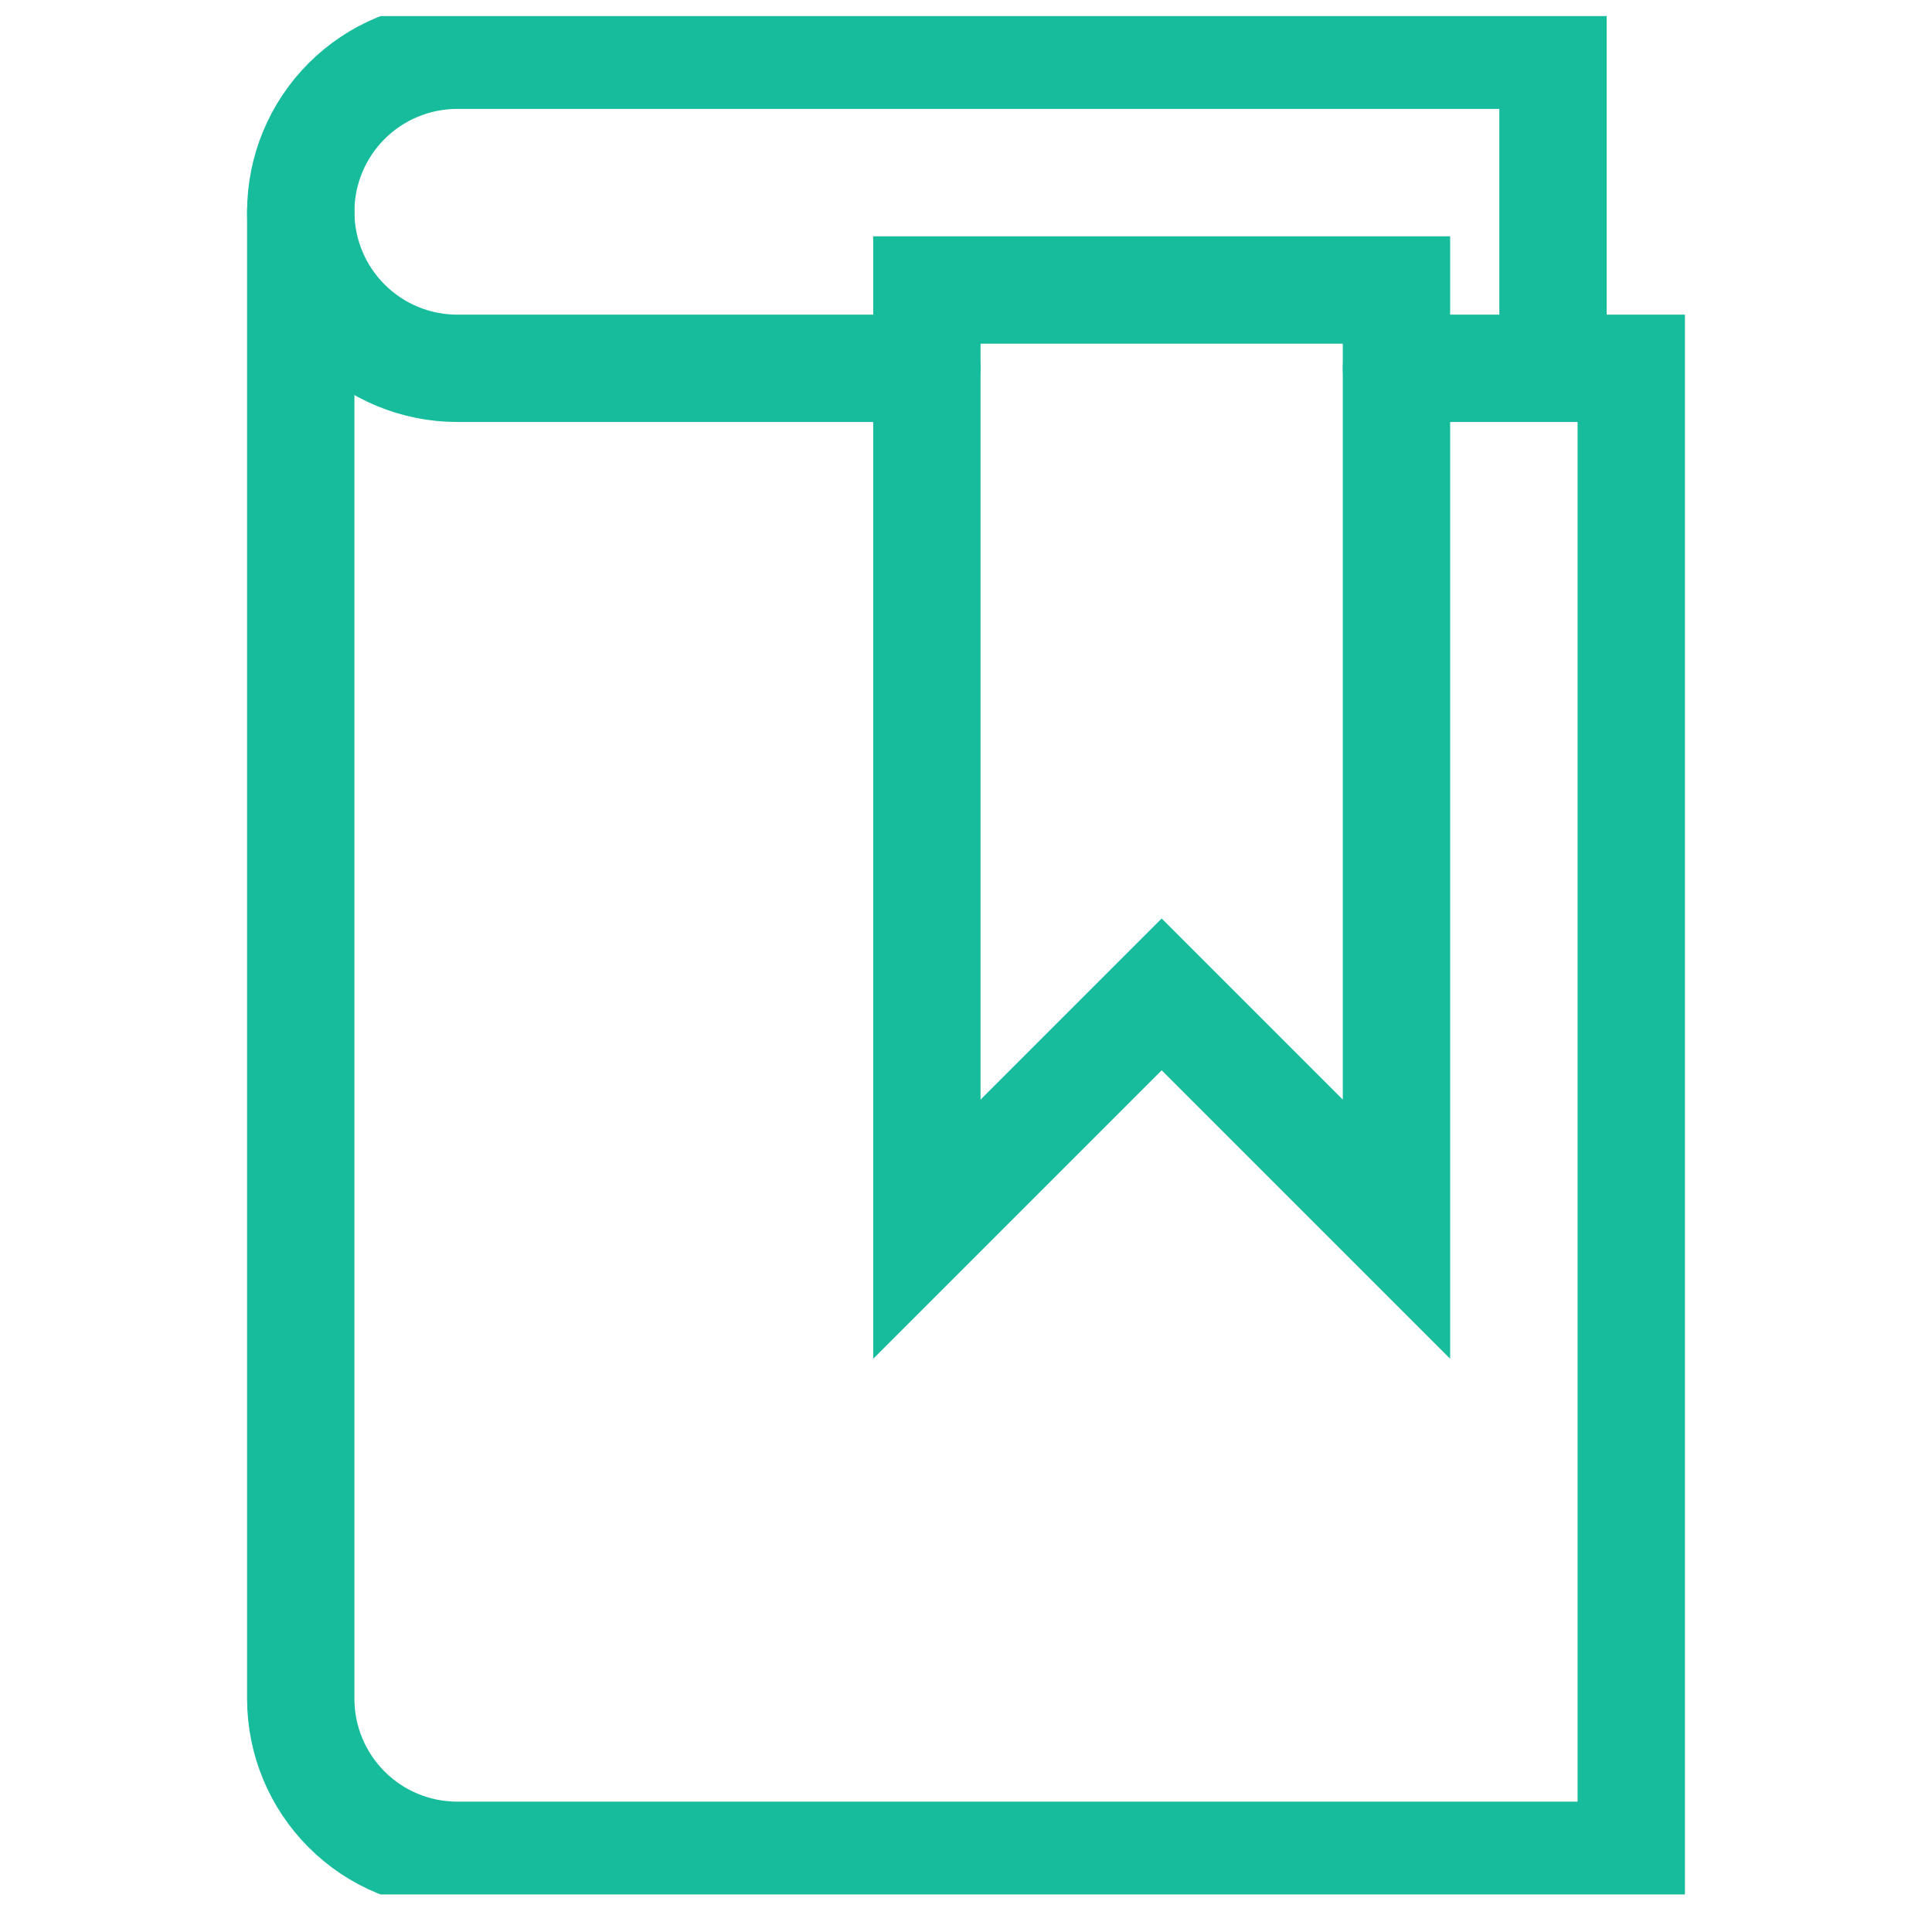 <?xml version="1.0" encoding="UTF-8"?> <svg xmlns="http://www.w3.org/2000/svg" width="36" height="36" viewBox="0 0 36 36" fill="none"><g clip-path="url(#clip0_264_3199)"><path fill-rule="evenodd" clip-rule="evenodd" d="M26.021 22.904L21.646 18.529L17.271 22.904V5.404H26.021V22.904Z" stroke="#16BC9C" stroke-width="2" stroke-linecap="round"></path><path d="M26.021 6.863H30.396V34.571H8.521C7.747 34.571 7.005 34.264 6.459 33.717C5.912 33.17 5.604 32.428 5.604 31.654V3.946" stroke="#16BC9C" stroke-width="2" stroke-linecap="round"></path><path d="M28.938 6.863V1.029H8.521C7.747 1.029 7.005 1.337 6.459 1.883C5.912 2.43 5.604 3.172 5.604 3.946C5.604 4.719 5.912 5.461 6.459 6.008C7.005 6.555 7.747 6.863 8.521 6.863H17.271" stroke="#16BC9C" stroke-width="2" stroke-linecap="round"></path></g><defs><clipPath id="clip0_264_3199"><rect width="35" height="35" fill="white" transform="translate(0.5 0.3)"></rect></clipPath></defs></svg> 